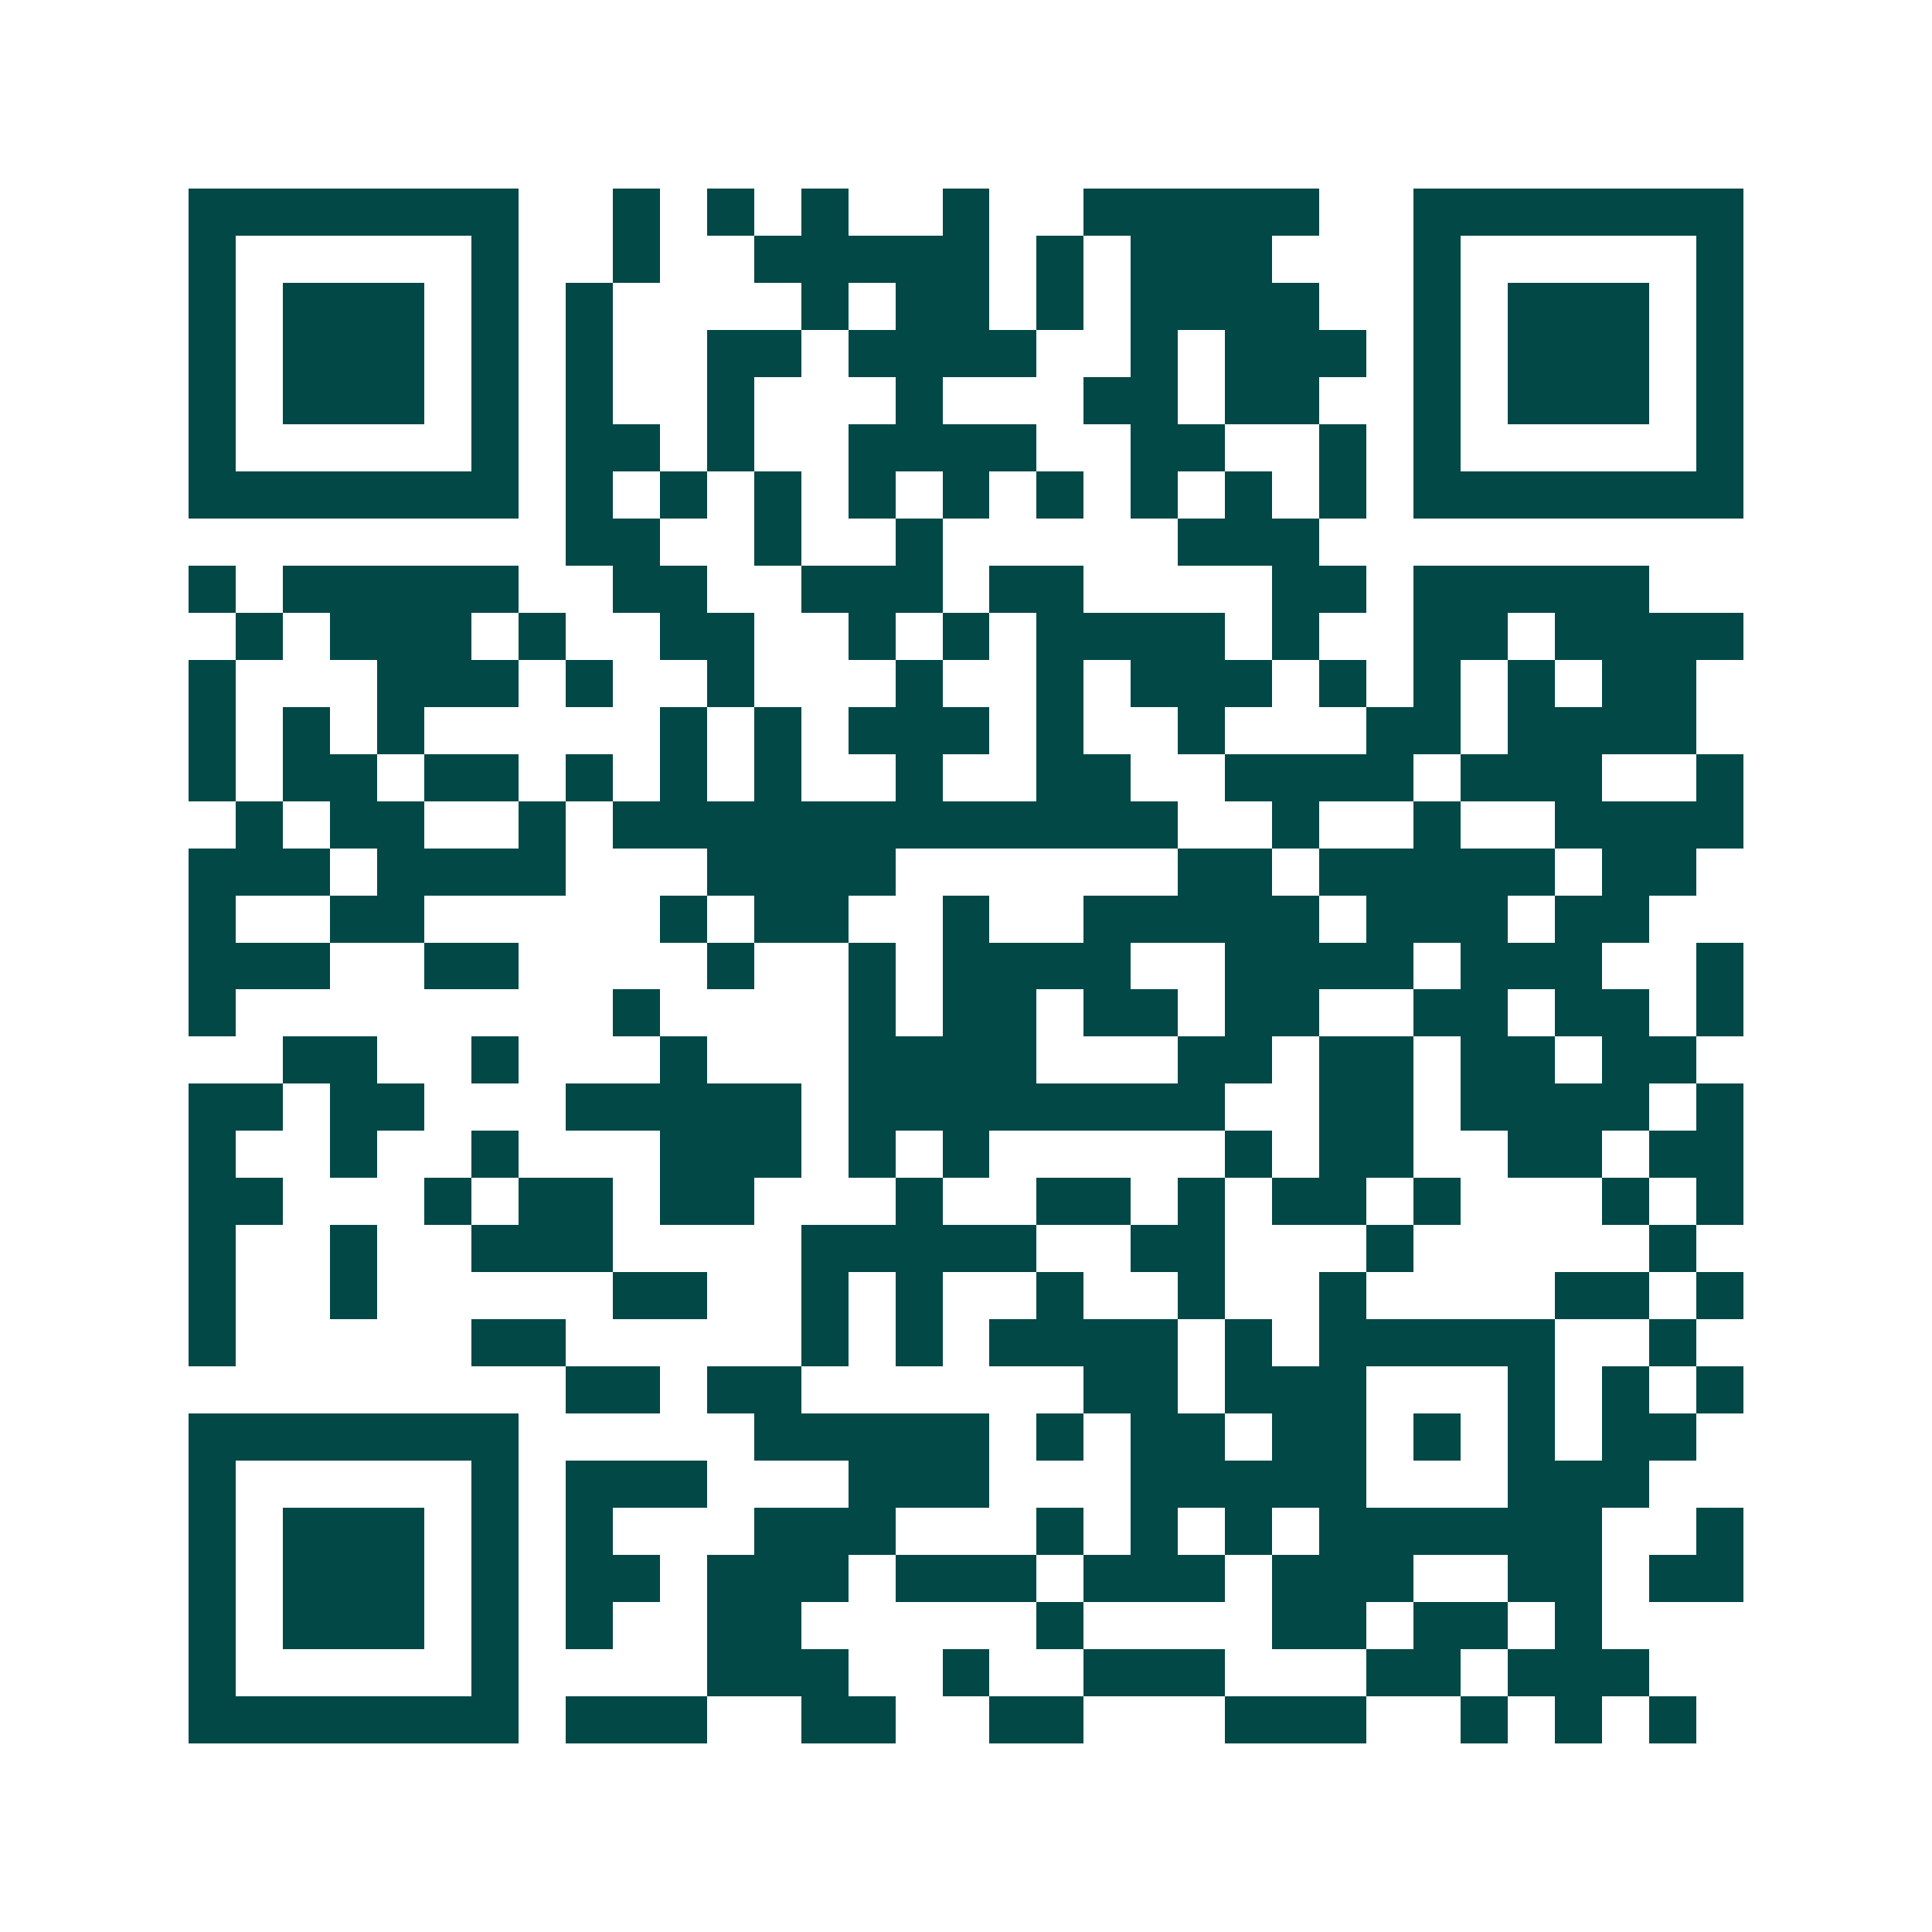 <svg xmlns="http://www.w3.org/2000/svg" width="200" height="200" viewBox="0 0 41 41" shape-rendering="crispEdges"><path fill="#ffffff" d="M0 0h41v41H0z"/><path stroke="#014847" d="M4 4.5h7m2 0h1m1 0h1m1 0h1m2 0h1m2 0h5m2 0h7M4 5.5h1m5 0h1m2 0h1m2 0h5m1 0h1m1 0h3m3 0h1m5 0h1M4 6.5h1m1 0h3m1 0h1m1 0h1m4 0h1m1 0h2m1 0h1m1 0h4m2 0h1m1 0h3m1 0h1M4 7.5h1m1 0h3m1 0h1m1 0h1m2 0h2m1 0h4m2 0h1m1 0h3m1 0h1m1 0h3m1 0h1M4 8.5h1m1 0h3m1 0h1m1 0h1m2 0h1m3 0h1m3 0h2m1 0h2m2 0h1m1 0h3m1 0h1M4 9.5h1m5 0h1m1 0h2m1 0h1m2 0h4m2 0h2m2 0h1m1 0h1m5 0h1M4 10.5h7m1 0h1m1 0h1m1 0h1m1 0h1m1 0h1m1 0h1m1 0h1m1 0h1m1 0h1m1 0h7M12 11.5h2m2 0h1m2 0h1m5 0h3M4 12.5h1m1 0h5m2 0h2m2 0h3m1 0h2m4 0h2m1 0h5M5 13.5h1m1 0h3m1 0h1m2 0h2m2 0h1m1 0h1m1 0h4m1 0h1m2 0h2m1 0h4M4 14.5h1m3 0h3m1 0h1m2 0h1m3 0h1m2 0h1m1 0h3m1 0h1m1 0h1m1 0h1m1 0h2M4 15.5h1m1 0h1m1 0h1m5 0h1m1 0h1m1 0h3m1 0h1m2 0h1m3 0h2m1 0h4M4 16.5h1m1 0h2m1 0h2m1 0h1m1 0h1m1 0h1m2 0h1m2 0h2m2 0h4m1 0h3m2 0h1M5 17.5h1m1 0h2m2 0h1m1 0h12m2 0h1m2 0h1m2 0h4M4 18.5h3m1 0h4m3 0h4m6 0h2m1 0h5m1 0h2M4 19.5h1m2 0h2m5 0h1m1 0h2m2 0h1m2 0h5m1 0h3m1 0h2M4 20.5h3m2 0h2m4 0h1m2 0h1m1 0h4m2 0h4m1 0h3m2 0h1M4 21.5h1m8 0h1m4 0h1m1 0h2m1 0h2m1 0h2m2 0h2m1 0h2m1 0h1M6 22.5h2m2 0h1m3 0h1m3 0h4m3 0h2m1 0h2m1 0h2m1 0h2M4 23.5h2m1 0h2m3 0h5m1 0h8m2 0h2m1 0h4m1 0h1M4 24.5h1m2 0h1m2 0h1m3 0h3m1 0h1m1 0h1m5 0h1m1 0h2m2 0h2m1 0h2M4 25.5h2m3 0h1m1 0h2m1 0h2m3 0h1m2 0h2m1 0h1m1 0h2m1 0h1m3 0h1m1 0h1M4 26.5h1m2 0h1m2 0h3m4 0h5m2 0h2m3 0h1m5 0h1M4 27.5h1m2 0h1m5 0h2m2 0h1m1 0h1m2 0h1m2 0h1m2 0h1m4 0h2m1 0h1M4 28.5h1m5 0h2m5 0h1m1 0h1m1 0h4m1 0h1m1 0h5m2 0h1M12 29.5h2m1 0h2m6 0h2m1 0h3m3 0h1m1 0h1m1 0h1M4 30.5h7m5 0h5m1 0h1m1 0h2m1 0h2m1 0h1m1 0h1m1 0h2M4 31.5h1m5 0h1m1 0h3m3 0h3m3 0h5m3 0h3M4 32.5h1m1 0h3m1 0h1m1 0h1m3 0h3m3 0h1m1 0h1m1 0h1m1 0h6m2 0h1M4 33.5h1m1 0h3m1 0h1m1 0h2m1 0h3m1 0h3m1 0h3m1 0h3m2 0h2m1 0h2M4 34.5h1m1 0h3m1 0h1m1 0h1m2 0h2m5 0h1m4 0h2m1 0h2m1 0h1M4 35.5h1m5 0h1m4 0h3m2 0h1m2 0h3m3 0h2m1 0h3M4 36.5h7m1 0h3m2 0h2m2 0h2m3 0h3m2 0h1m1 0h1m1 0h1"/></svg>
